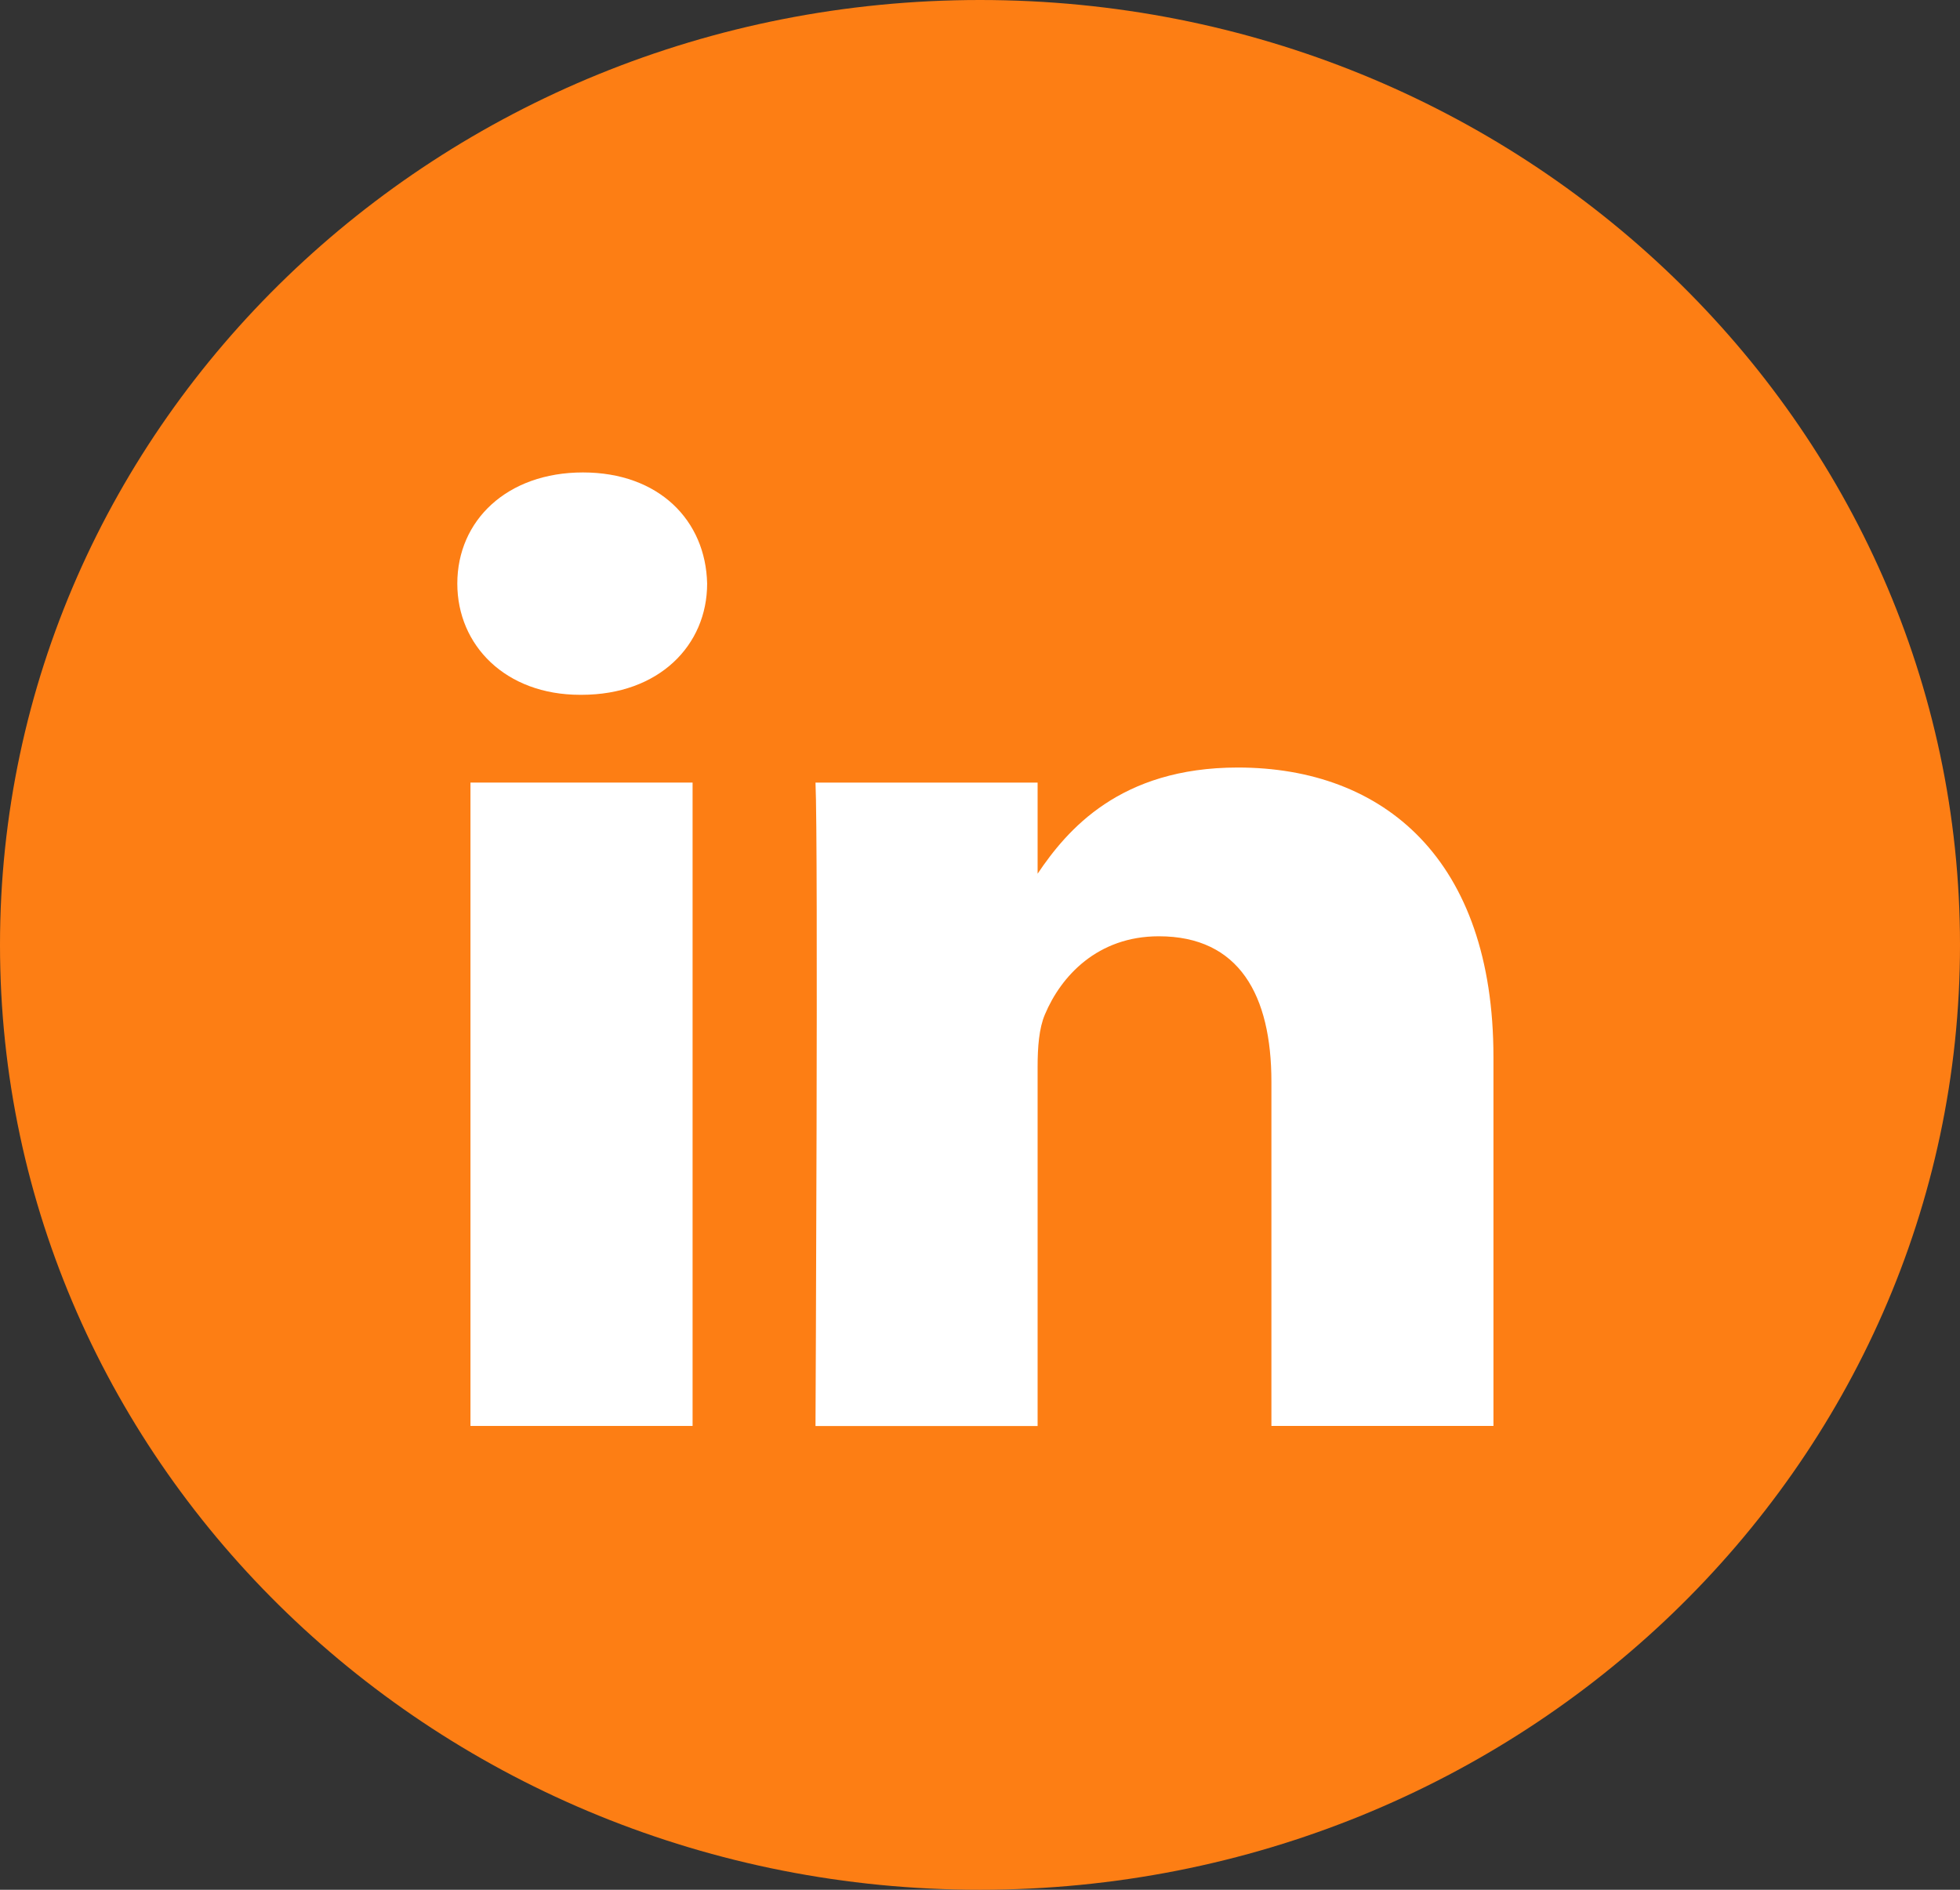 <svg width="28" height="27" viewBox="0 0 28 27" fill="none" xmlns="http://www.w3.org/2000/svg">
<rect x="0" y="0" width="28" height="27" fill="#333333" stroke="none"/>
<path fill-rule="evenodd" clip-rule="evenodd" d="M0 13.5C0 6.044 6.268 0 14 0C21.732 0 28 6.044 28 13.5C28 20.956 21.732 27 14 27C6.268 27 0 20.956 0 13.5Z" fill="#FD7E14"/>
<path d="M10.102 8.338C10.082 7.436 9.414 6.75 8.328 6.75C7.243 6.75 6.533 7.436 6.533 8.338C6.533 9.22 7.222 9.927 8.287 9.927H8.307C9.414 9.927 10.102 9.22 10.102 8.338Z" fill="white"/>
<path d="M9.894 11.181H6.721V20.373H9.894V11.181Z" fill="white"/>
<path d="M17.683 10.966C19.77 10.966 21.335 12.28 21.335 15.103L21.335 20.373H18.163V15.456C18.163 14.22 17.704 13.377 16.555 13.377C15.679 13.377 15.157 13.946 14.927 14.495C14.843 14.691 14.823 14.965 14.823 15.24V20.374H11.65C11.65 20.374 11.691 12.044 11.65 11.181H14.823V12.483C15.244 11.858 15.998 10.966 17.683 10.966Z" fill="white"/>
</svg>
